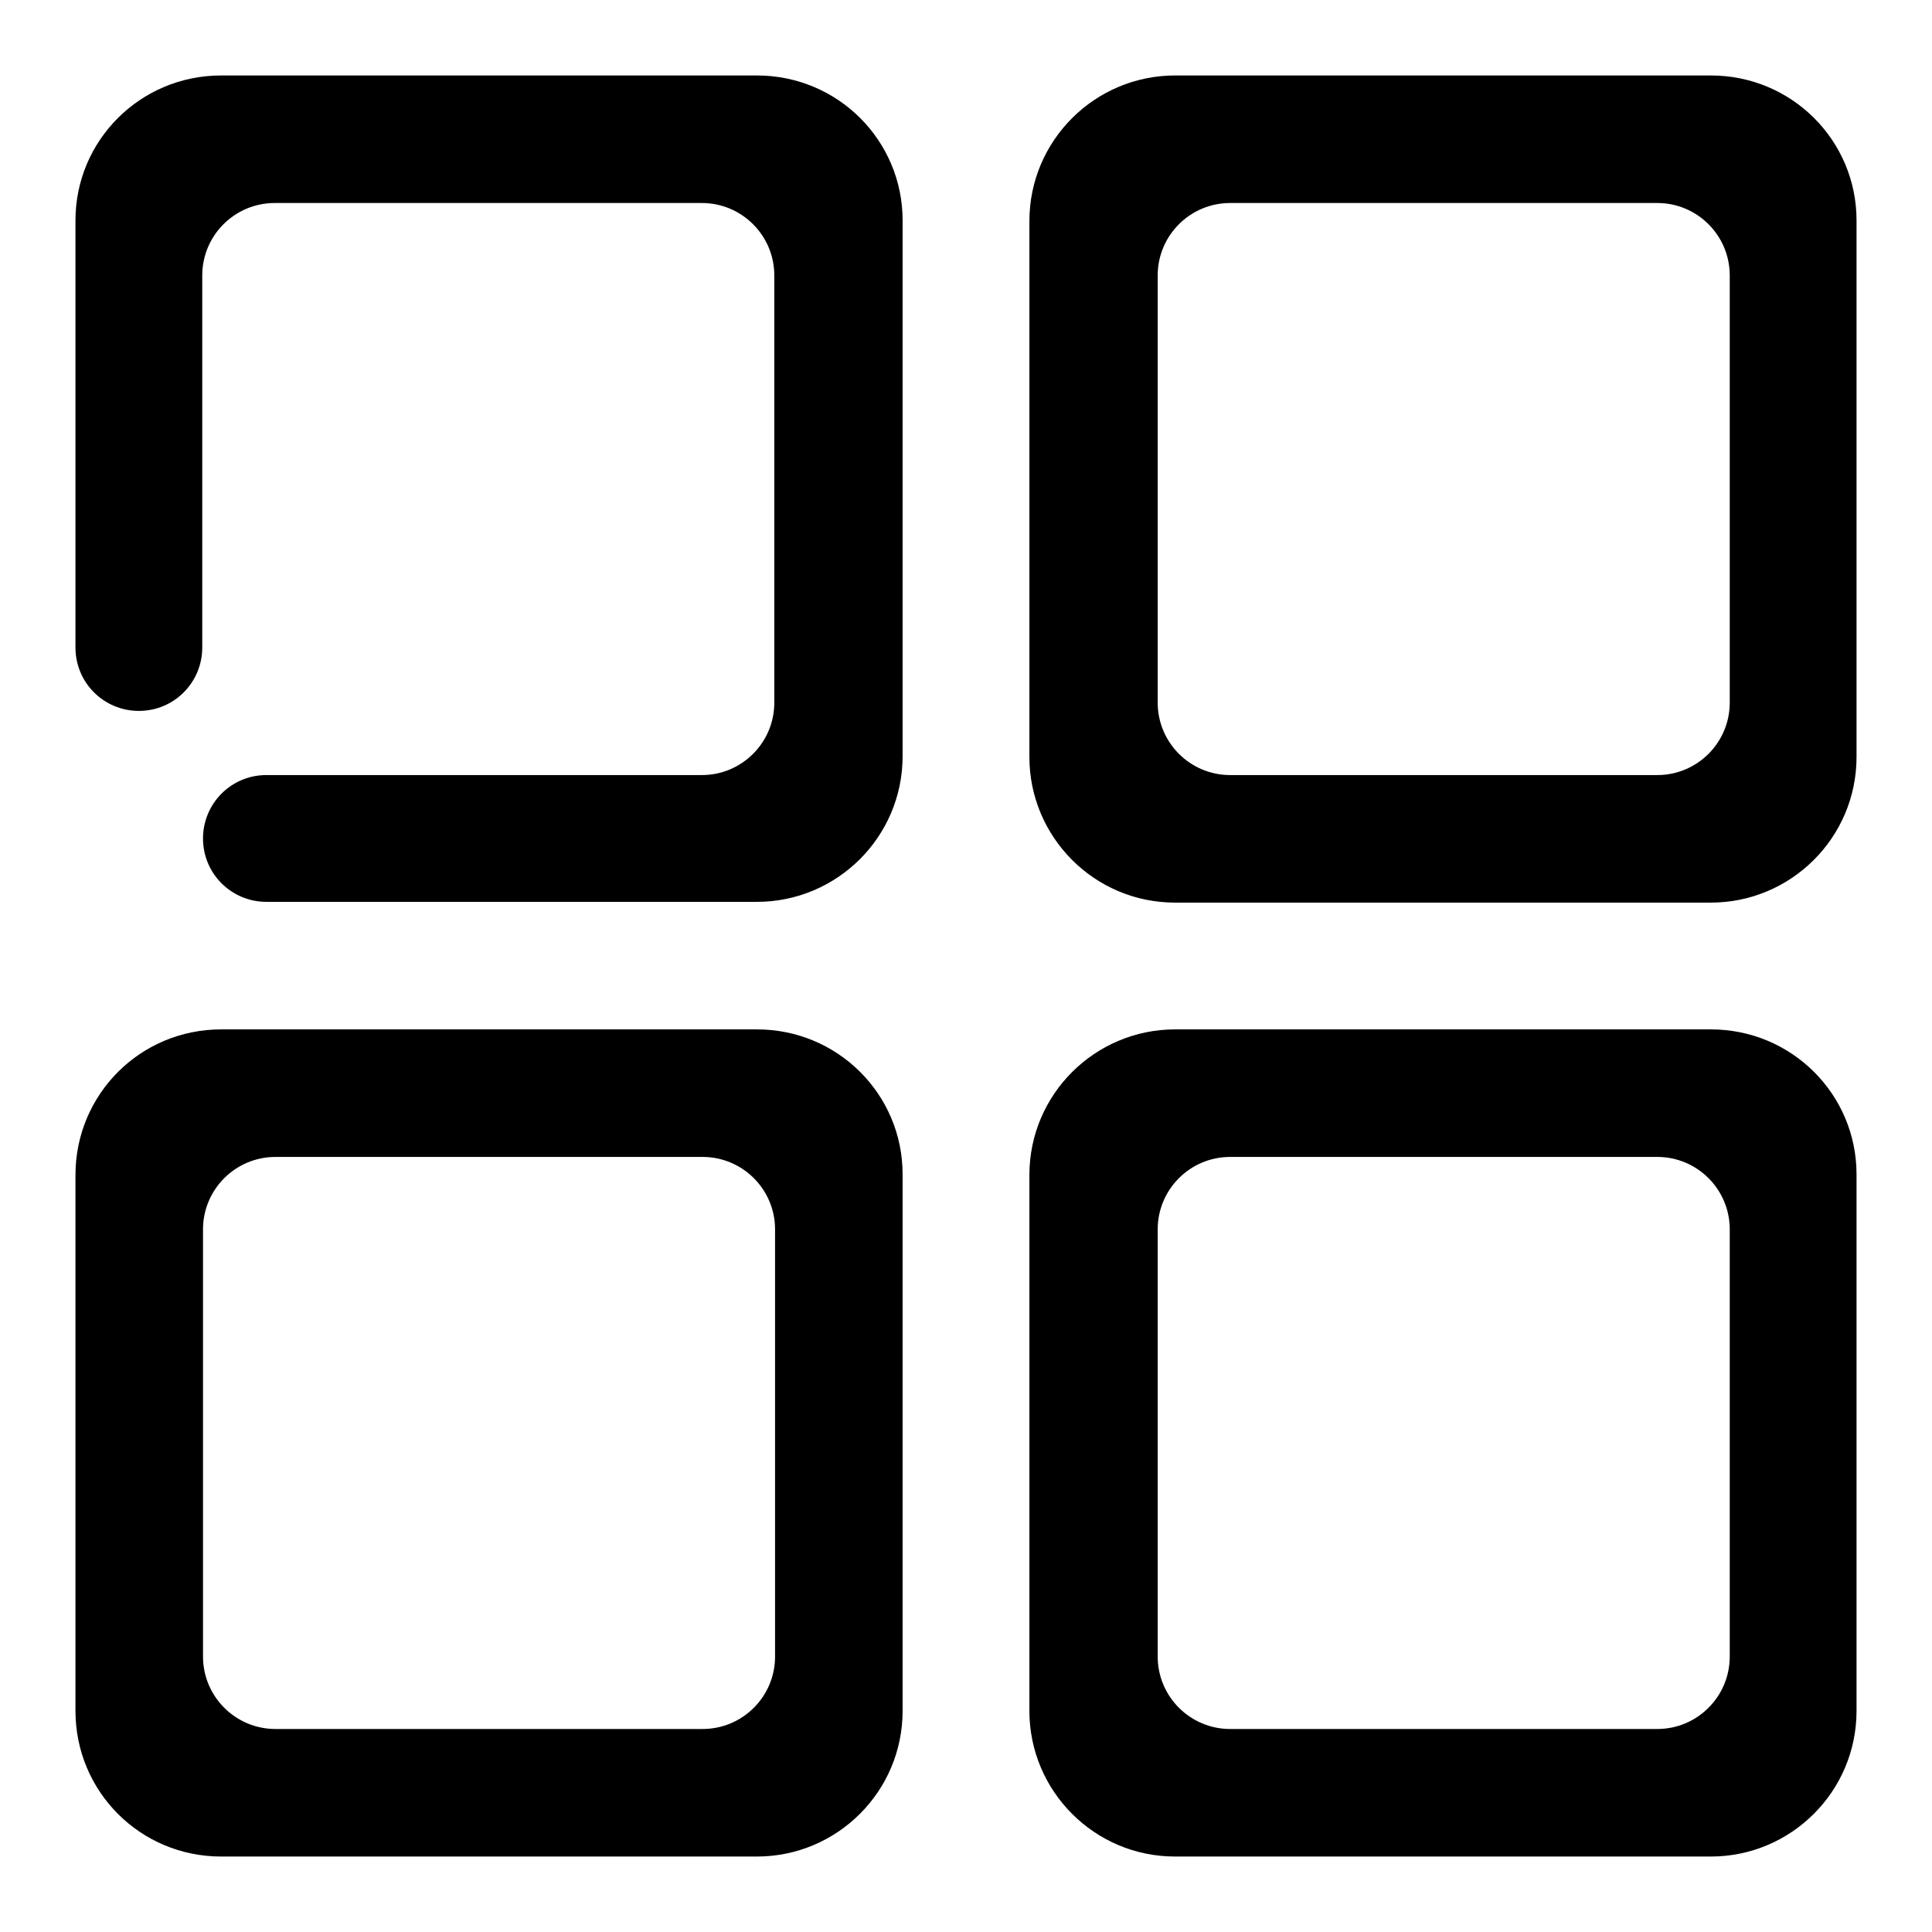 <?xml version="1.0" encoding="utf-8"?>
<!-- Svg Vector Icons : http://www.onlinewebfonts.com/icon -->
<!DOCTYPE svg PUBLIC "-//W3C//DTD SVG 1.1//EN" "http://www.w3.org/Graphics/SVG/1.1/DTD/svg11.dtd">
<svg version="1.1" xmlns="http://www.w3.org/2000/svg" xmlns:xlink="http://www.w3.org/1999/xlink" x="0px" y="0px" viewBox="0 0 256 256" enable-background="new 0 0 256 256" xml:space="preserve">
<g> <path fill="#000000" d="M100.3,10h-71C18.6,10,10,18.6,10,29.2v56.6c0,4.7,3.8,8.4,8.4,8.4c4.7,0,8.4-3.8,8.4-8.4V36.5 c0-5.3,4.3-9.6,9.6-9.6h56.6c5.3,0,9.6,4.3,9.6,9.6l0,0v56.6c0,5.3-4.3,9.6-9.6,9.6c0,0,0,0,0,0H35.3c-4.7,0-8.4,3.8-8.4,8.4 c0,4.7,3.8,8.4,8.4,8.4h65c10.6,0,19.3-8.6,19.3-19.3V29.2C119.6,18.6,111,10,100.3,10L100.3,10z M226.7,10h-71 c-10.6,0-19.3,8.6-19.3,19.3v71c0,10.6,8.6,19.3,19.3,19.3h71c10.6,0,19.3-8.6,19.3-19.3V29.2C246,18.6,237.4,10,226.7,10z  M229.2,93.1c0,5.3-4.3,9.6-9.6,9.6h-56.6c-5.3,0-9.6-4.3-9.6-9.6c0,0,0,0,0,0V36.5c0-5.3,4.3-9.6,9.6-9.6h56.6 c5.3,0,9.6,4.3,9.6,9.6L229.2,93.1L229.2,93.1z M100.3,136.4h-71c-10.7,0-19.3,8.6-19.3,19.3v71c0,10.7,8.6,19.3,19.3,19.3h71 c10.6,0,19.3-8.6,19.3-19.3v-71.1C119.6,145,111,136.4,100.3,136.4L100.3,136.4z M102.7,219.5c0,5.3-4.3,9.6-9.6,9.6H36.5 c-5.3,0-9.6-4.3-9.6-9.6c0,0,0,0,0,0v-56.6c0-5.3,4.3-9.6,9.6-9.6h56.6c5.3,0,9.6,4.3,9.6,9.6L102.7,219.5L102.7,219.5z  M226.7,136.4h-71c-10.6,0-19.3,8.6-19.3,19.3v71c0,10.6,8.6,19.3,19.3,19.3h71c10.6,0,19.3-8.6,19.3-19.3v-71.1 C246,145,237.4,136.4,226.7,136.4L226.7,136.4z M229.2,219.5c0,5.3-4.3,9.6-9.6,9.6h-56.6c-5.3,0-9.6-4.3-9.6-9.6c0,0,0,0,0,0 v-56.6c0-5.3,4.3-9.6,9.6-9.6h56.6c5.3,0,9.6,4.3,9.6,9.6L229.2,219.5L229.2,219.5z"/></g>
</svg>